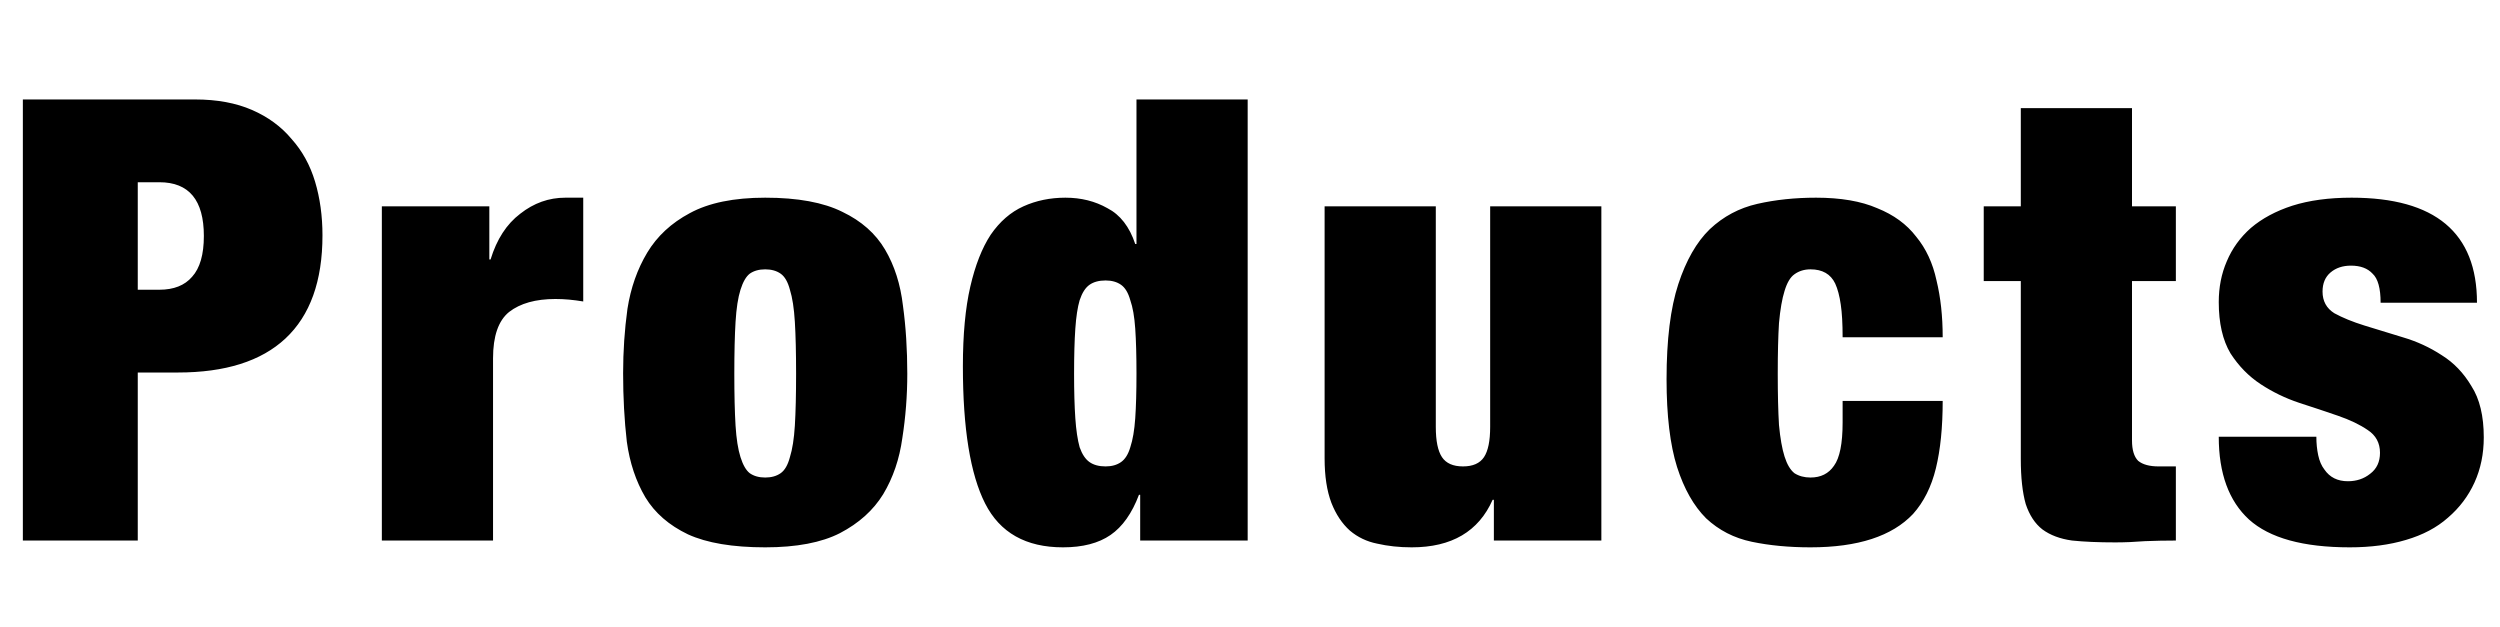 <svg width="259" height="65" viewBox="0 0 259 65" fill="none" xmlns="http://www.w3.org/2000/svg">
<path d="M14.272 30.016H16.512C18.005 30.016 19.136 29.568 19.904 28.672C20.715 27.776 21.12 26.368 21.12 24.448C21.12 20.736 19.584 18.88 16.512 18.88H14.272V30.016ZM2.368 10.304H20.224C22.485 10.304 24.448 10.667 26.112 11.392C27.776 12.117 29.141 13.12 30.208 14.4C31.317 15.637 32.128 17.109 32.64 18.816C33.152 20.523 33.408 22.379 33.408 24.384C33.408 29.12 32.128 32.683 29.568 35.072C27.051 37.419 23.339 38.592 18.432 38.592H14.272V56H2.368V10.304ZM39.559 21.376H50.695V26.88H50.823C51.463 24.789 52.487 23.211 53.895 22.144C55.303 21.035 56.86 20.48 58.567 20.48H60.423V31.232C59.911 31.147 59.42 31.083 58.951 31.04C58.482 30.997 58.012 30.976 57.543 30.976C55.495 30.976 53.895 31.424 52.743 32.32C51.634 33.216 51.079 34.816 51.079 37.12V56H39.559V21.376ZM76.075 38.72C76.075 40.896 76.118 42.688 76.203 44.096C76.288 45.461 76.459 46.549 76.715 47.36C76.971 48.171 77.291 48.725 77.675 49.024C78.102 49.323 78.635 49.472 79.275 49.472C79.915 49.472 80.448 49.323 80.875 49.024C81.302 48.725 81.622 48.171 81.835 47.36C82.091 46.549 82.262 45.461 82.347 44.096C82.432 42.688 82.475 40.896 82.475 38.72C82.475 36.544 82.432 34.752 82.347 33.344C82.262 31.936 82.091 30.827 81.835 30.016C81.622 29.205 81.302 28.651 80.875 28.352C80.448 28.053 79.915 27.904 79.275 27.904C78.635 27.904 78.102 28.053 77.675 28.352C77.291 28.651 76.971 29.205 76.715 30.016C76.459 30.827 76.288 31.936 76.203 33.344C76.118 34.752 76.075 36.544 76.075 38.72ZM93.995 38.72C93.995 40.981 93.824 43.2 93.483 45.376C93.184 47.552 92.523 49.493 91.499 51.2C90.475 52.864 88.982 54.208 87.019 55.232C85.099 56.213 82.518 56.704 79.275 56.704C75.904 56.704 73.238 56.256 71.275 55.36C69.312 54.421 67.84 53.141 66.859 51.52C65.878 49.856 65.238 47.936 64.939 45.76C64.683 43.541 64.555 41.173 64.555 38.656C64.555 36.395 64.704 34.176 65.003 32C65.344 29.824 66.027 27.883 67.051 26.176C68.075 24.469 69.547 23.104 71.467 22.08C73.43 21.013 76.032 20.48 79.275 20.48C82.646 20.48 85.312 20.971 87.275 21.952C89.238 22.891 90.71 24.192 91.691 25.856C92.672 27.52 93.291 29.461 93.547 31.68C93.846 33.856 93.995 36.203 93.995 38.72ZM111.275 38.72C111.275 40.555 111.318 42.091 111.403 43.328C111.488 44.565 111.638 45.568 111.851 46.336C112.107 47.061 112.448 47.573 112.875 47.872C113.302 48.171 113.856 48.32 114.539 48.32C115.179 48.32 115.712 48.171 116.139 47.872C116.566 47.573 116.886 47.061 117.099 46.336C117.355 45.568 117.526 44.565 117.611 43.328C117.696 42.091 117.739 40.555 117.739 38.72C117.739 36.843 117.696 35.285 117.611 34.048C117.526 32.811 117.355 31.829 117.099 31.104C116.886 30.336 116.566 29.803 116.139 29.504C115.712 29.205 115.179 29.056 114.539 29.056C113.856 29.056 113.302 29.205 112.875 29.504C112.448 29.803 112.107 30.336 111.851 31.104C111.638 31.829 111.488 32.811 111.403 34.048C111.318 35.285 111.275 36.843 111.275 38.72ZM117.739 10.304H129.259V56H118.123V51.264H117.995C117.27 53.184 116.288 54.571 115.051 55.424C113.814 56.277 112.171 56.704 110.123 56.704C106.283 56.704 103.595 55.189 102.059 52.16C100.523 49.131 99.755 44.395 99.755 37.952C99.755 34.667 100.011 31.915 100.523 29.696C101.035 27.477 101.739 25.685 102.635 24.32C103.574 22.955 104.704 21.973 106.027 21.376C107.35 20.779 108.8 20.48 110.379 20.48C112 20.48 113.451 20.843 114.731 21.568C116.054 22.251 117.014 23.488 117.611 25.28H117.739V10.304ZM137.229 21.376H148.749V44.224C148.749 45.675 148.962 46.72 149.389 47.36C149.816 48 150.541 48.32 151.565 48.32C152.589 48.32 153.314 48 153.741 47.36C154.168 46.72 154.381 45.675 154.381 44.224V21.376H165.901V56H154.765V51.776H154.637C153.186 55.061 150.392 56.704 146.253 56.704C144.973 56.704 143.778 56.576 142.669 56.32C141.602 56.107 140.664 55.659 139.853 54.976C139.042 54.251 138.402 53.291 137.933 52.096C137.464 50.859 137.229 49.323 137.229 47.488V21.376ZM190.895 34.944C190.895 33.536 190.831 32.405 190.703 31.552C190.575 30.656 190.383 29.931 190.127 29.376C189.658 28.395 188.804 27.904 187.567 27.904C186.927 27.904 186.372 28.075 185.903 28.416C185.476 28.715 185.135 29.291 184.879 30.144C184.623 30.955 184.431 32.064 184.303 33.472C184.218 34.837 184.175 36.587 184.175 38.72C184.175 40.853 184.218 42.624 184.303 44.032C184.431 45.397 184.623 46.485 184.879 47.296C185.135 48.107 185.476 48.683 185.903 49.024C186.372 49.323 186.927 49.472 187.567 49.472C188.634 49.472 189.444 49.067 189.999 48.256C190.596 47.445 190.895 45.952 190.895 43.776V41.536H201.263C201.263 44.267 201.028 46.592 200.559 48.512C200.09 50.432 199.3 52.011 198.191 53.248C196.015 55.552 192.474 56.704 187.567 56.704C185.348 56.704 183.322 56.512 181.487 56.128C179.652 55.744 178.074 54.933 176.751 53.696C175.471 52.416 174.468 50.645 173.743 48.384C173.018 46.08 172.655 43.051 172.655 39.296C172.655 35.2 173.06 31.915 173.871 29.44C174.682 26.965 175.77 25.067 177.135 23.744C178.543 22.421 180.186 21.547 182.063 21.12C183.94 20.693 185.967 20.48 188.143 20.48C190.703 20.48 192.815 20.843 194.479 21.568C196.186 22.251 197.53 23.232 198.511 24.512C199.535 25.749 200.239 27.264 200.623 29.056C201.05 30.805 201.263 32.768 201.263 34.944H190.895ZM205.515 21.376H209.355V11.2H220.875V21.376H225.419V29.12H220.875V45.632C220.875 46.613 221.089 47.317 221.515 47.744C221.985 48.128 222.689 48.32 223.627 48.32H225.419V56C224.353 56 223.286 56.021 222.219 56.064C221.153 56.149 220.129 56.192 219.147 56.192C217.398 56.192 215.905 56.128 214.667 56C213.43 55.829 212.406 55.445 211.595 54.848C210.827 54.251 210.251 53.376 209.867 52.224C209.526 51.029 209.355 49.472 209.355 47.552V29.12H205.515V21.376ZM239.975 45.248C239.975 45.931 240.039 46.571 240.167 47.168C240.295 47.765 240.508 48.256 240.807 48.64C241.362 49.451 242.172 49.856 243.239 49.856C244.135 49.856 244.903 49.6 245.543 49.088C246.226 48.576 246.567 47.851 246.567 46.912C246.567 45.888 246.14 45.099 245.287 44.544C244.476 43.989 243.452 43.499 242.215 43.072C240.978 42.645 239.634 42.197 238.183 41.728C236.775 41.259 235.452 40.619 234.215 39.808C232.978 38.997 231.932 37.931 231.079 36.608C230.268 35.243 229.863 33.472 229.863 31.296C229.863 29.76 230.14 28.352 230.695 27.072C231.25 25.749 232.082 24.597 233.191 23.616C234.343 22.635 235.772 21.867 237.479 21.312C239.228 20.757 241.276 20.48 243.623 20.48C252.284 20.48 256.615 24.107 256.615 31.36H246.631C246.631 29.867 246.354 28.864 245.799 28.352C245.287 27.797 244.54 27.52 243.559 27.52C242.706 27.52 242.002 27.755 241.447 28.224C240.892 28.693 240.615 29.355 240.615 30.208C240.615 31.189 241.02 31.936 241.831 32.448C242.684 32.917 243.73 33.344 244.967 33.728C246.204 34.112 247.527 34.517 248.935 34.944C250.386 35.371 251.73 35.989 252.967 36.8C254.204 37.568 255.228 38.635 256.039 40C256.892 41.323 257.319 43.093 257.319 45.312C257.319 47.019 256.999 48.576 256.359 49.984C255.719 51.392 254.802 52.608 253.607 53.632C252.455 54.656 251.004 55.424 249.255 55.936C247.548 56.448 245.607 56.704 243.431 56.704C238.61 56.704 235.132 55.744 232.999 53.824C230.908 51.904 229.863 49.045 229.863 45.248H239.975Z" fill="black"/>
</svg>
